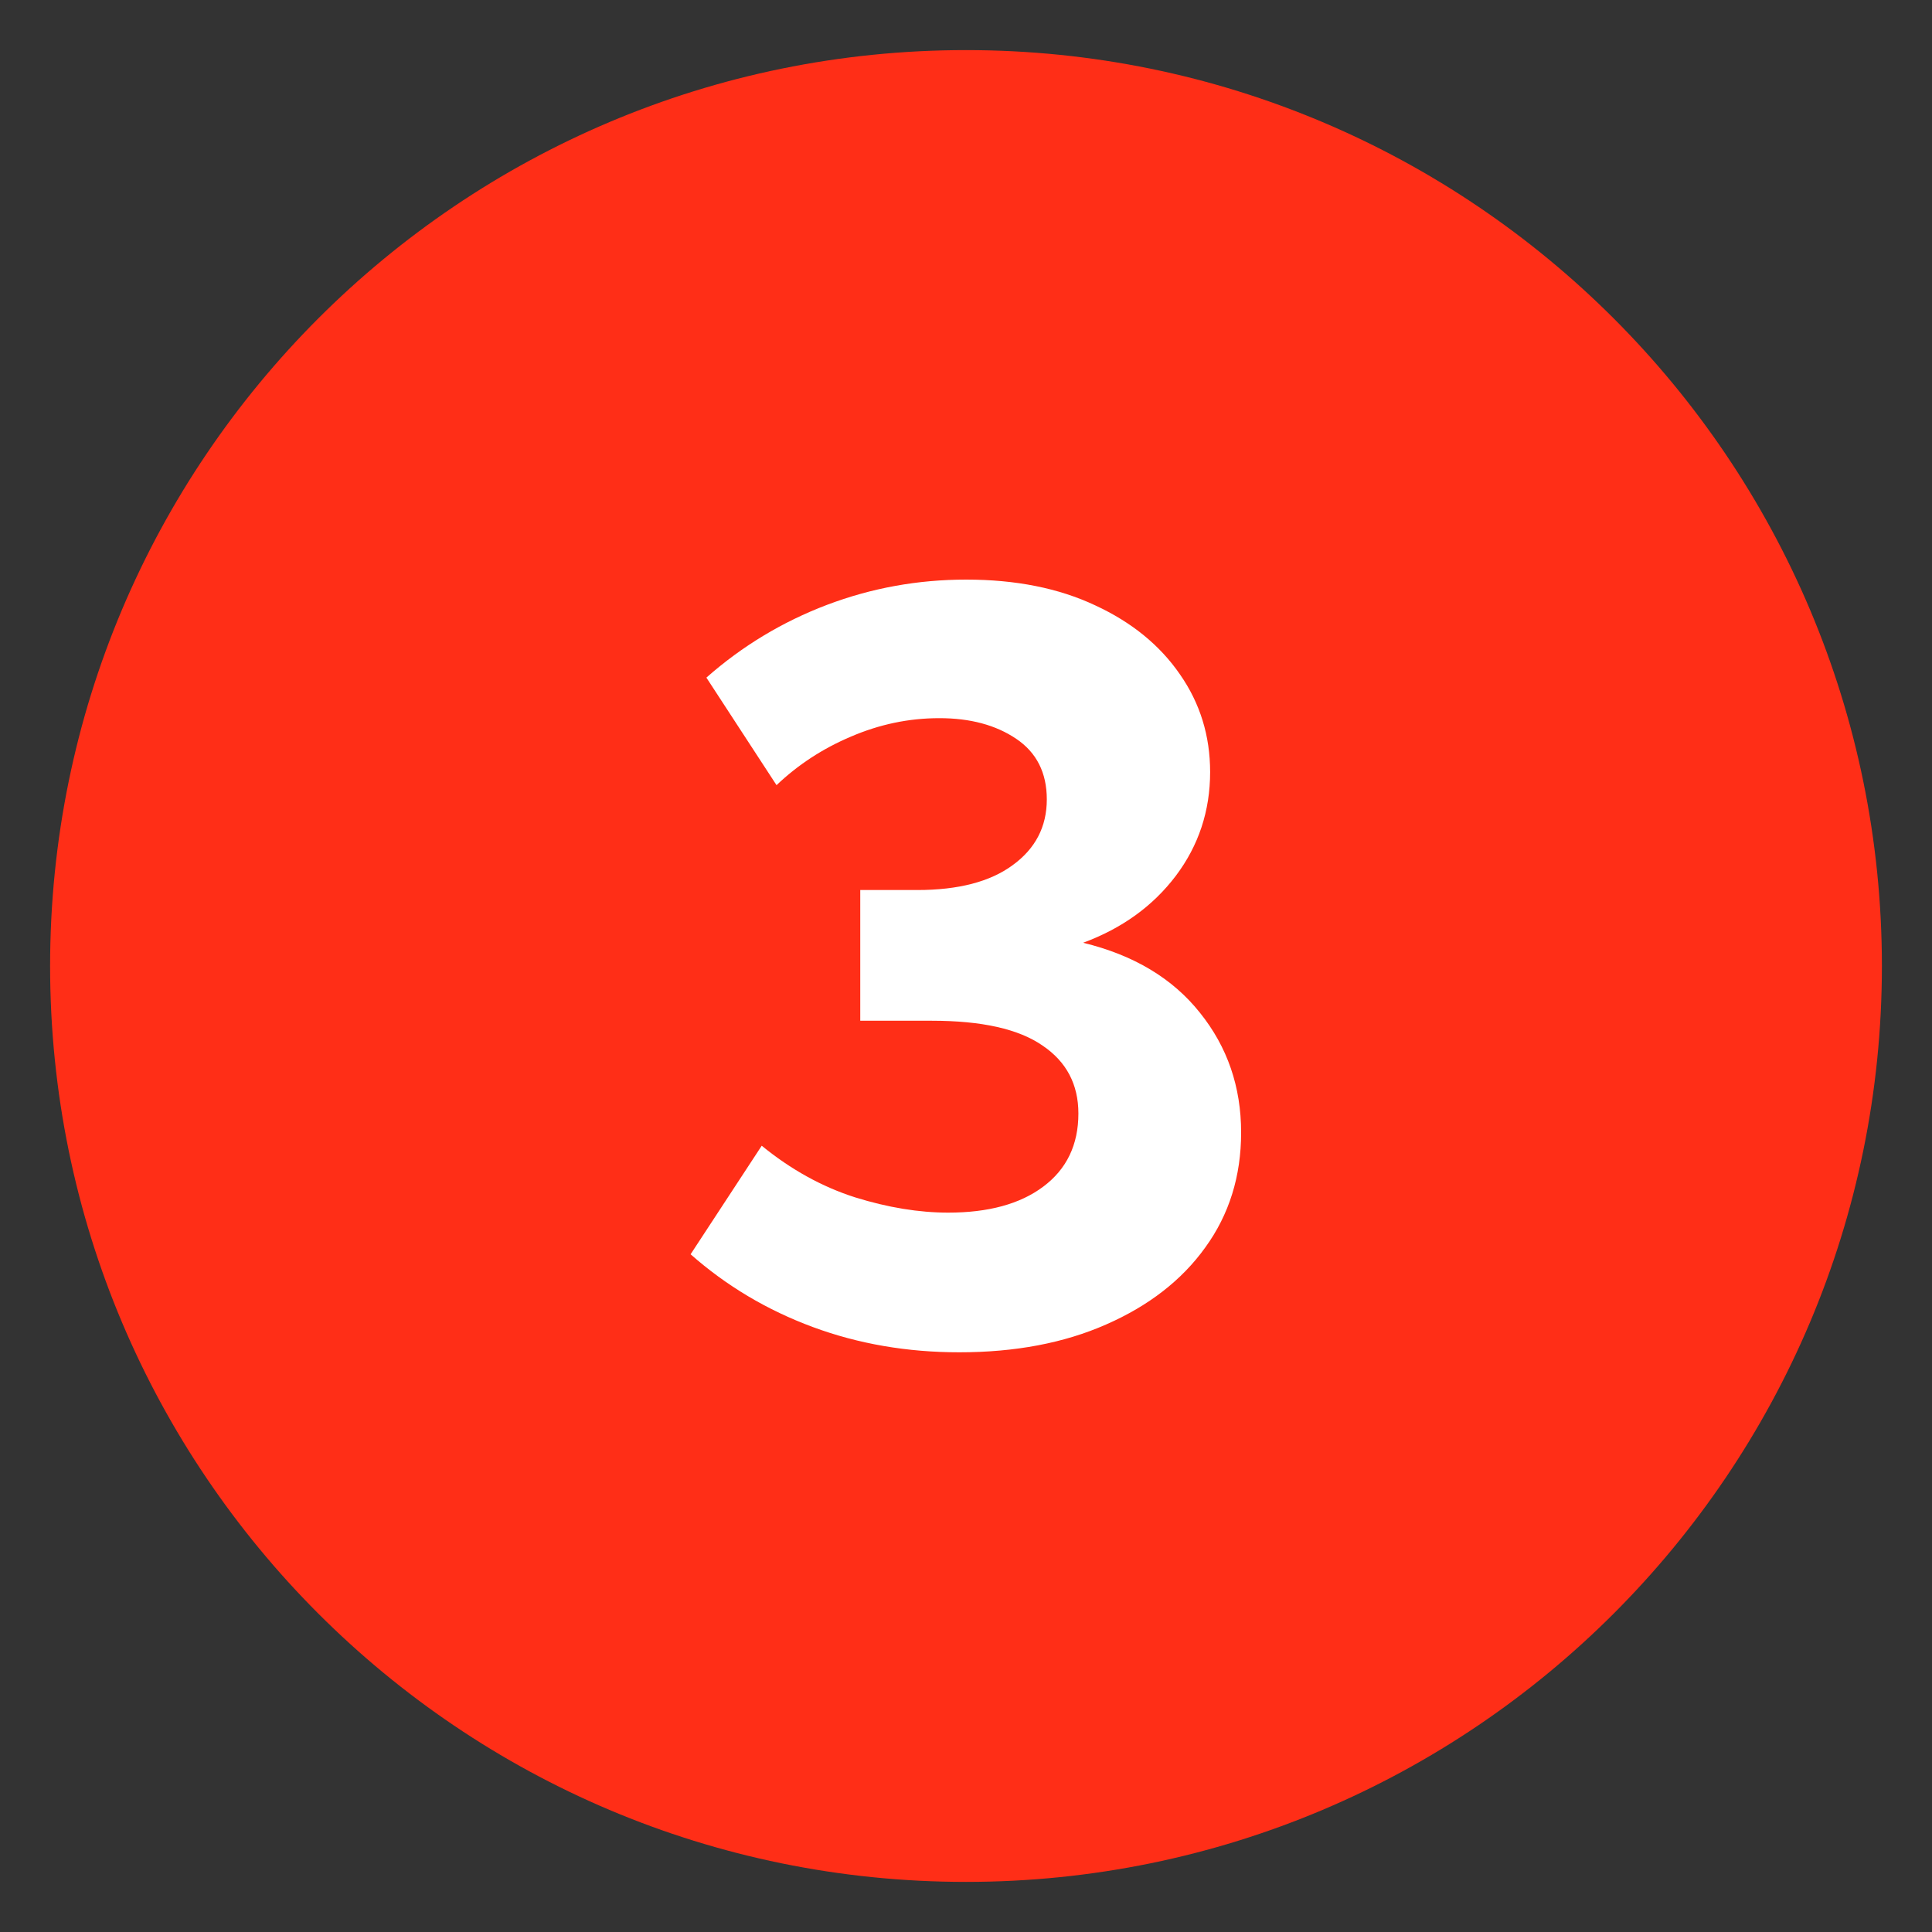 <svg xmlns="http://www.w3.org/2000/svg" xmlns:xlink="http://www.w3.org/1999/xlink" width="100" zoomAndPan="magnify" viewBox="0 0 75 75" height="100" preserveAspectRatio="xMidYMid meet" version="1.2"><rect x="0" y="0" width="75" height="75" fill="#333333" stroke="none"/><defs><clipPath id="1c4886eca1"><path d="M 1.945 1.945 L 73.055 1.945 L 73.055 73.055 L 1.945 73.055 Z M 1.945 1.945 "/></clipPath><clipPath id="82e2f86869"><path d="M 37.5 1.945 C 17.863 1.945 1.945 17.863 1.945 37.5 C 1.945 57.137 17.863 73.055 37.5 73.055 C 57.137 73.055 73.055 57.137 73.055 37.5 C 73.055 17.863 57.137 1.945 37.5 1.945 Z M 37.5 1.945 "/></clipPath><clipPath id="3781d9a6a9"><path d="M 26.809 22.5 L 48.559 22.5 L 48.559 52.5 L 26.809 52.5 Z M 26.809 22.5 "/></clipPath><clipPath id="2f6ce2d71b"><path d="M 26.809 48.691 L 29.57 44.477 C 30.703 45.402 31.91 46.07 33.191 46.48 C 34.473 46.879 35.68 47.074 36.812 47.074 C 38.363 47.074 39.594 46.742 40.492 46.07 C 41.406 45.391 41.863 44.441 41.863 43.227 C 41.863 42.094 41.398 41.215 40.473 40.59 C 39.543 39.945 38.113 39.625 36.176 39.625 L 33.395 39.625 L 33.395 34.551 L 35.605 34.551 C 37.199 34.551 38.434 34.23 39.305 33.59 C 40.191 32.949 40.637 32.098 40.637 31.031 C 40.637 29.996 40.238 29.211 39.449 28.68 C 38.656 28.145 37.664 27.879 36.465 27.879 C 35.277 27.879 34.133 28.121 33.027 28.598 C 31.938 29.059 30.977 29.688 30.145 30.48 L 27.422 26.305 C 28.812 25.078 30.375 24.137 32.105 23.48 C 33.84 22.824 35.637 22.5 37.508 22.5 C 39.43 22.5 41.098 22.832 42.516 23.5 C 43.934 24.156 45.031 25.051 45.809 26.184 C 46.586 27.301 46.977 28.562 46.977 29.969 C 46.977 31.48 46.531 32.824 45.645 34 C 44.758 35.172 43.559 36.039 42.047 36.598 C 44.008 37.074 45.523 37.98 46.586 39.32 C 47.648 40.645 48.18 42.191 48.18 43.965 C 48.18 45.656 47.719 47.145 46.789 48.426 C 45.879 49.695 44.594 50.691 42.945 51.414 C 41.309 52.137 39.406 52.496 37.238 52.496 C 35.223 52.496 33.328 52.172 31.555 51.516 C 29.781 50.859 28.199 49.918 26.809 48.691 Z M 26.809 48.691 "/></clipPath></defs><g id="606f434872"><g clip-rule="nonzero" clip-path="url(#1c4886eca1)"><g clip-rule="nonzero" clip-path="url(#82e2f86869)"><path style=" stroke:none;fill-rule:nonzero;fill:#ff2e17;fill-opacity:1;" d="M 1.945 1.945 L 73.055 1.945 L 73.055 73.055 L 1.945 73.055 Z M 1.945 1.945 "/></g></g><g clip-rule="nonzero" clip-path="url(#3781d9a6a9)"><g clip-rule="nonzero" clip-path="url(#2f6ce2d71b)"><path style=" stroke:none;fill-rule:nonzero;fill:#ffffff;fill-opacity:1;" d="M 26.809 22.5 L 26.809 52.496 L 48.18 52.496 L 48.18 22.5 Z M 26.809 22.5 "/></g></g></g></svg>